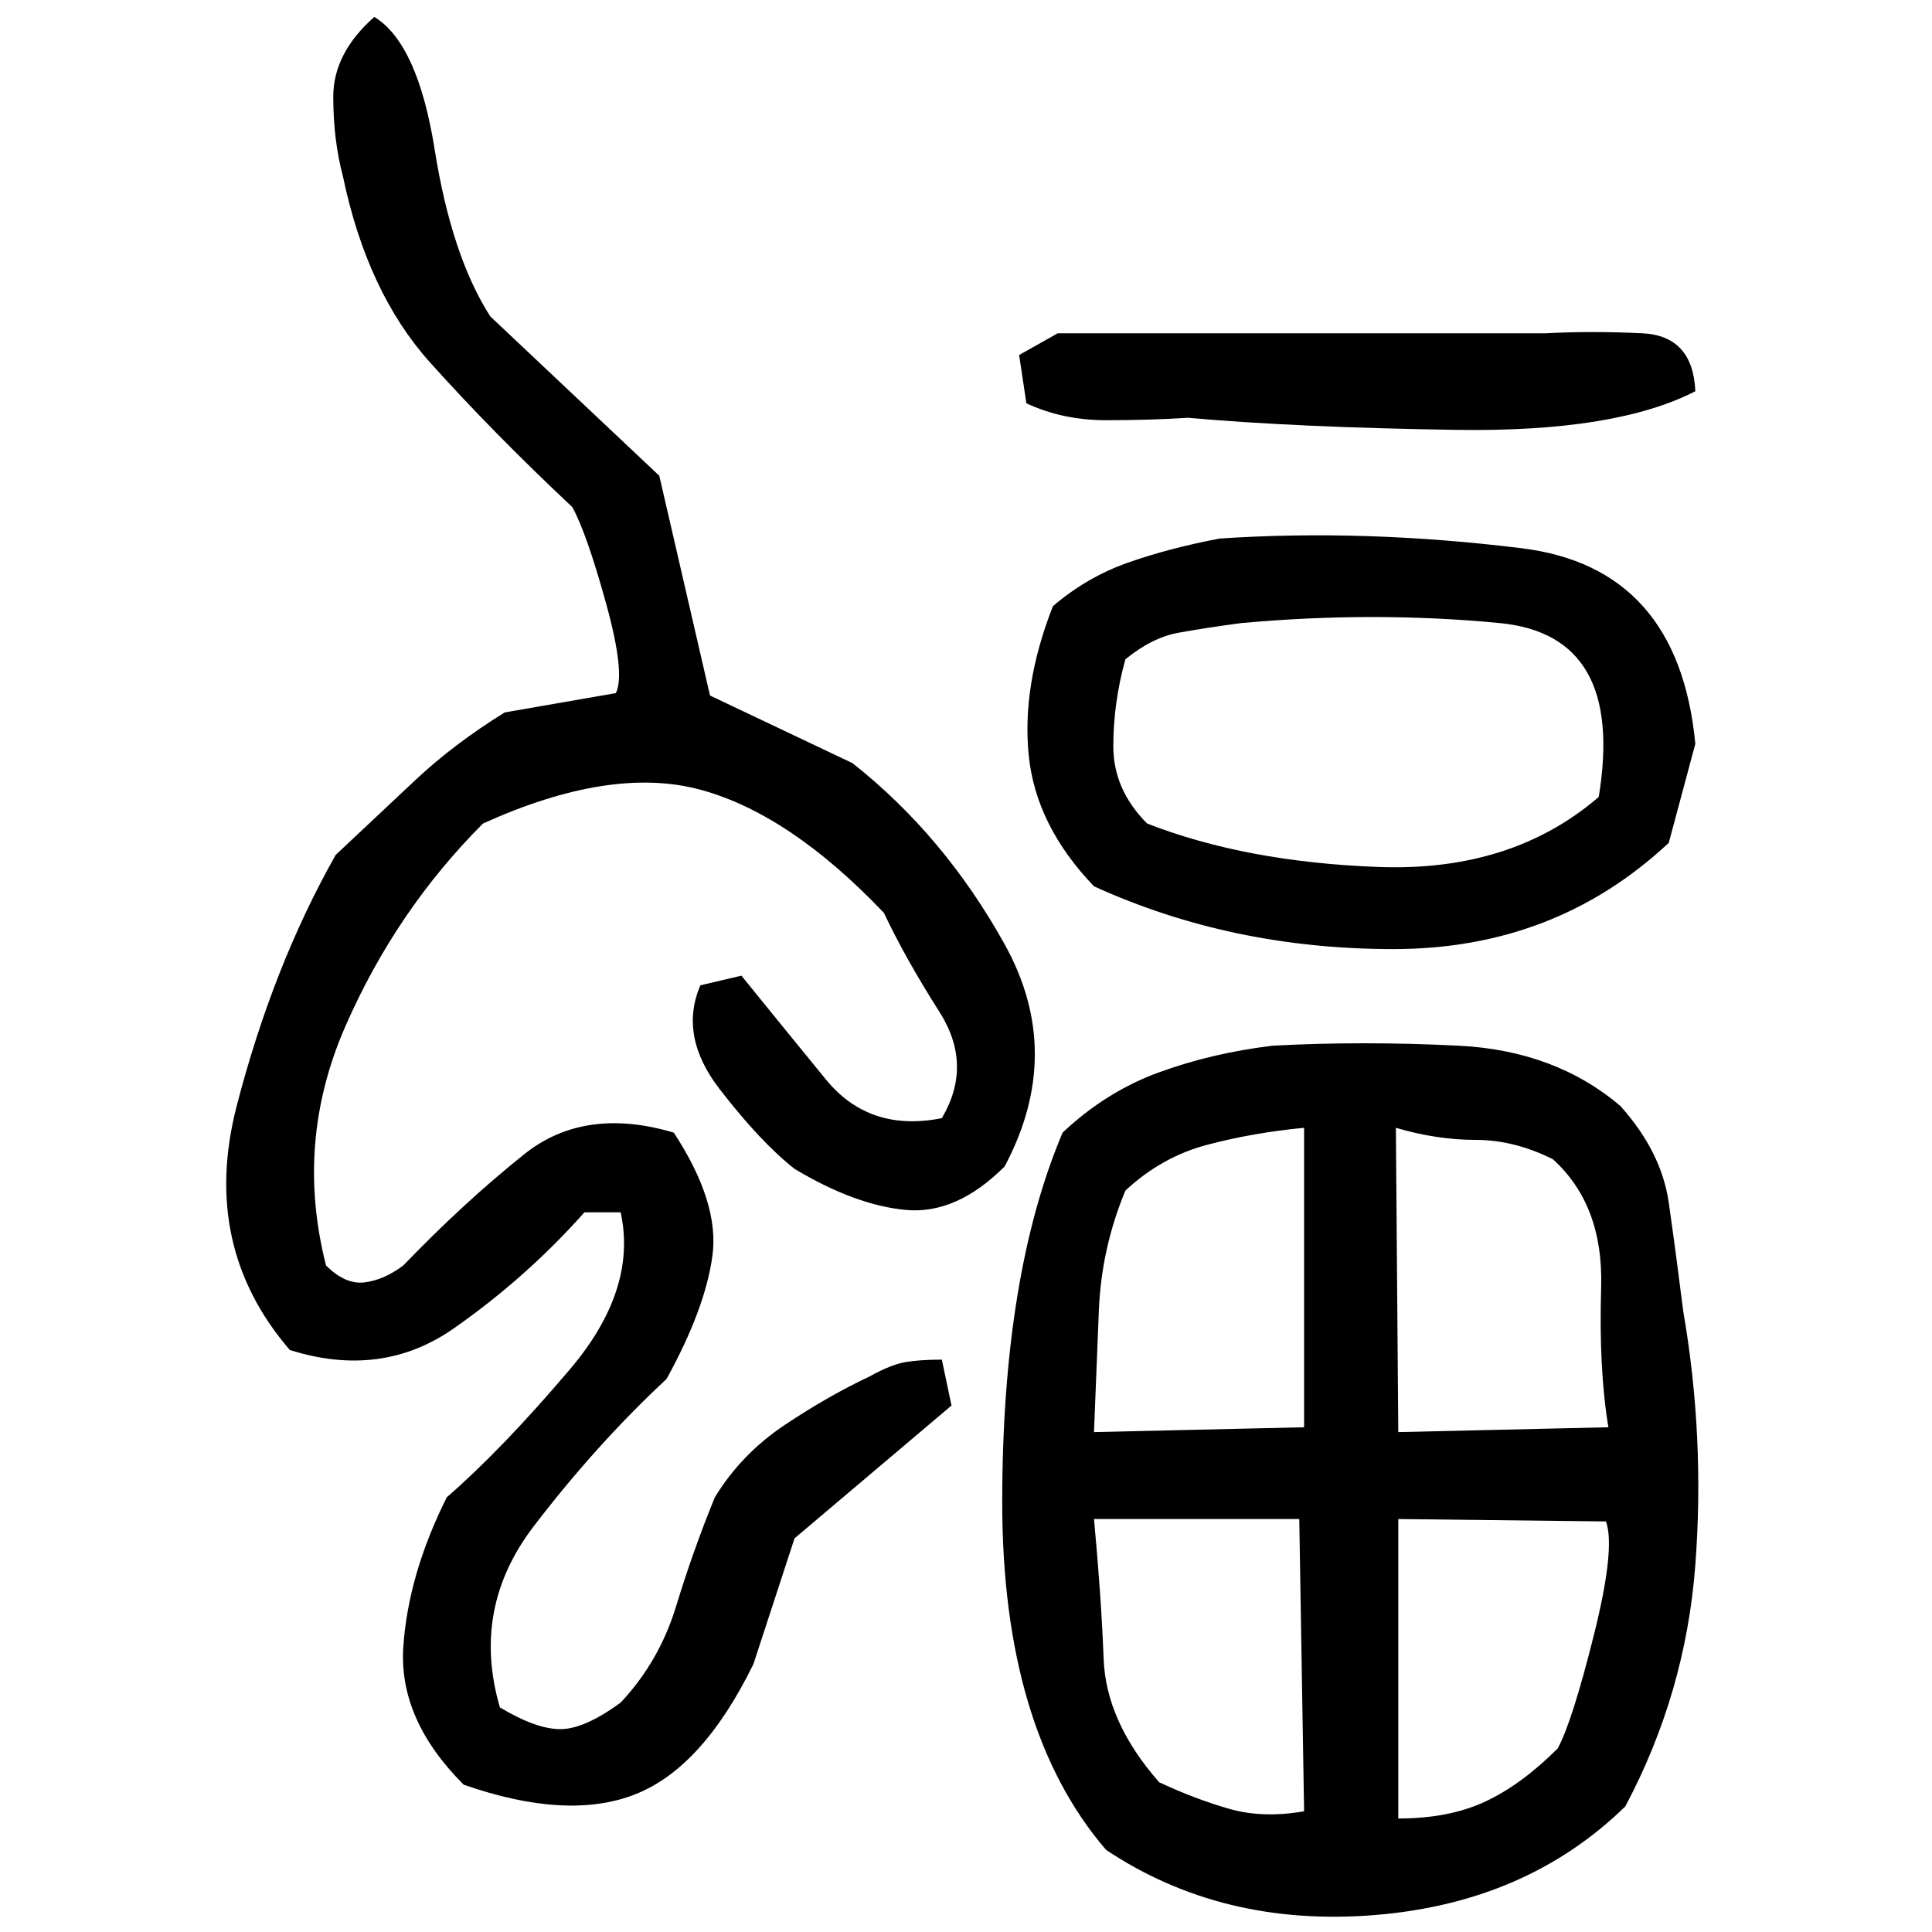 ﻿<?xml version="1.0" encoding="UTF-8" standalone="yes"?>
<svg xmlns="http://www.w3.org/2000/svg" height="100%" version="1.1" width="100%" viewBox="0 0 80 80">
  <g transform="scale(1)">
    <path fill="#000000" d="M15.5 0.7Q17.3 1.8 18 6.2T20.3 13.1L27.3 19.7L29.4 28.8L35.3 31.6Q39.1 34.6 41.6 39.1T41.6 48.3Q39.6 50.3 37.5 50.1T32.9 48.4Q31.5 47.3 29.8 45.1T29.0 40.8L30.7 40.4Q32.4 42.5 34.2 44.7T39 46.3Q40.3 44.1 38.9 41.9T36.6 37.8Q32.7 33.7 29.0 32.7T20 34.1Q16.4 37.7 14.3 42.5T13.5 52.4Q14.3 53.2 15.1 53.1T16.7 52.4Q19.2 49.8 21.7 47.8T27.9 46.9Q29.8 49.8 29.5 52.0T27.6 57.1Q24.7 59.8 22.1 63.2T20.7 70.7Q22.2 71.6 23.2 71.6T25.7 70.5Q27.3 68.8 28 66.5T29.6 62Q30.7 60.2 32.5 59T36.0 57.0Q36.9 56.5 37.5 56.4T39 56.3L39.4 58.2L32.9 63.7L31.2 68.9Q29.1 73.2 26.3 74.3T19.2 73.9Q16.5 71.2 16.7 68.2T18.5 62Q20.8 60.0 23.6 56.7T25.7 50.2H24.2Q21.8 52.9 18.8 55T12.0 55.9Q8.3 51.6 9.8 45.8T13.9 35.4Q15.6 33.8 17.2 32.3T20.9 29.5L25.5 28.7Q25.9 27.9 25.1 25.0T23.7 21.0Q20.4 17.9 17.8 15T14.2 7.3Q13.8 5.8 13.8 4.0T15.5 0.7ZM43.8 13.8H64Q65.9 13.7 68.0 13.8T70.2 16.2Q66.9 17.9 60.3 17.8T49.2 17.3Q47.6 17.4 45.8 17.4T42.5 16.7L42.2 14.7L43.8 13.8ZM50.5 22.3Q56.5 21.9 63 22.7T70.2 30.8L69.1 34.9Q64.4 39.3 57.7 39.3T45.3 36.7Q42.9 34.2 42.6 31.3T43.6 25.1Q45.0 23.9 46.7 23.3T50.5 22.3ZM49.9 26T48.8 26.2T46.6 27.3Q46.1 29.1 46.1 30.9T47.5 34.1Q51.6 35.7 57.1 35.9T66.2 33.0Q67.3 26.3 62.1 25.8T51.4 25.8Q49.9 26 48.8 26.2ZM52.7 43.3Q56.4 43.1 60.4 43.3T67.1 45.8Q68.8 47.7 69.1 49.8T69.7 54.3Q70.6 59.5 70.2 64.8T67.3 74.8Q63.2 78.8 56.9 79.3T45.8 76.6Q41.5 71.6 41.5 62.2T44 46.9Q45.8 45.2 48.0 44.4T52.7 43.3ZM51.9 46.9T50 47.4T46.6 49.3Q45.6 51.7 45.5 54.3T45.3 59.3L54 59.1V46.7Q51.9 46.9 50 47.4ZM57.9 59.3L66.6 59.1Q66.2 56.7 66.3 53.3T64.3 48Q62.7 47.2 61.1 47.2T57.8 46.7L57.9 59.3ZM45.6 66.1T45.7 68.7T48.0 73.8Q49.5 74.5 50.9 74.9T54 75L53.8 62.9H45.3Q45.6 66.1 45.7 68.7ZM57.9 75.3Q60 75.3 61.5 74.6T64.5 72.4Q65.1 71.3 66 67.7T66.5 63L57.9 62.9V75.3Z" />
  </g>
</svg>
